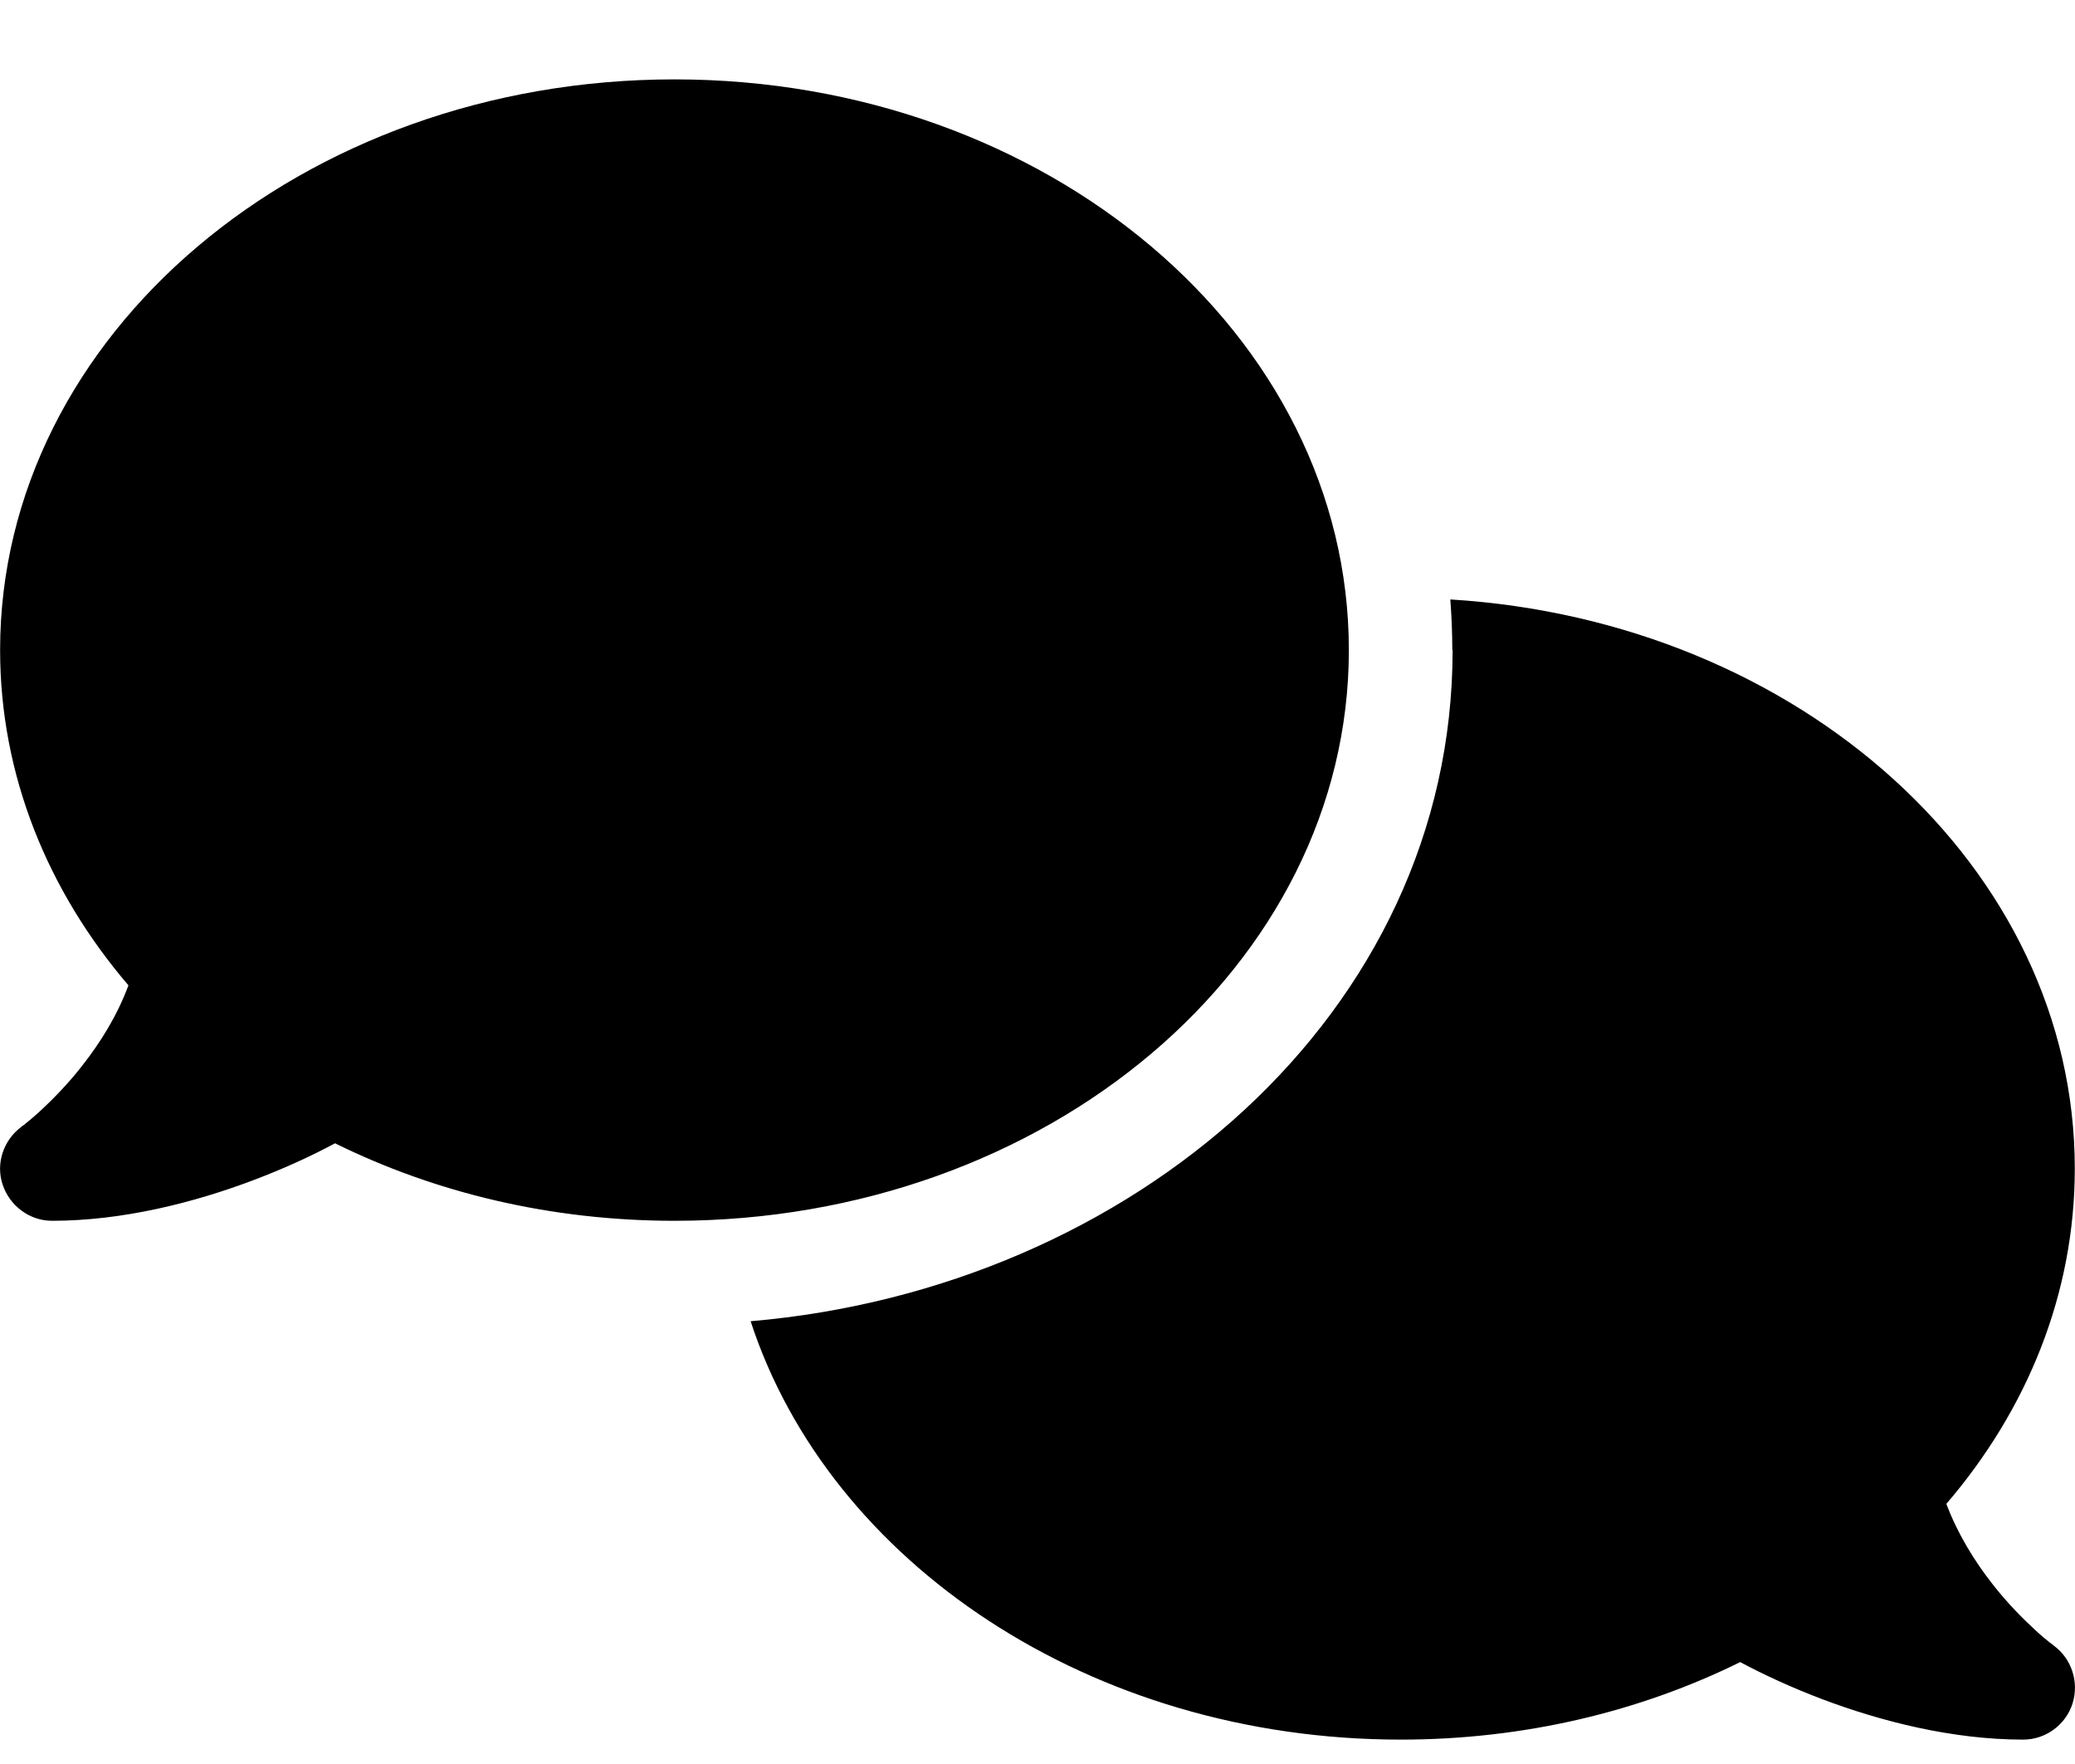<svg width="20" height="17" viewBox="0 0 20 17" fill="none" xmlns="http://www.w3.org/2000/svg">
<path id="Vector" d="M6.501 11.765C10.091 11.765 13.001 9.302 13.001 6.265C13.001 3.227 10.091 0.765 6.501 0.765C2.91 0.765 0.001 3.227 0.001 6.265C0.001 7.471 0.46 8.587 1.238 9.496C1.129 9.79 0.966 10.049 0.794 10.268C0.644 10.461 0.491 10.611 0.379 10.715C0.323 10.765 0.276 10.805 0.244 10.83C0.229 10.843 0.216 10.852 0.21 10.855L0.204 10.861C0.032 10.99 -0.043 11.215 0.026 11.418C0.094 11.621 0.285 11.765 0.501 11.765C1.182 11.765 1.869 11.59 2.441 11.374C2.729 11.265 2.998 11.143 3.229 11.018C4.191 11.493 5.307 11.765 6.501 11.765ZM14.001 6.265C14.001 9.774 10.904 12.418 7.235 12.733C7.994 15.058 10.513 16.765 13.501 16.765C14.694 16.765 15.81 16.493 16.773 16.018C17.007 16.143 17.273 16.265 17.56 16.374C18.132 16.59 18.819 16.765 19.501 16.765C19.716 16.765 19.91 16.624 19.976 16.418C20.041 16.212 19.969 15.986 19.794 15.858L19.788 15.852C19.782 15.846 19.769 15.84 19.754 15.827C19.723 15.802 19.676 15.765 19.619 15.711C19.507 15.608 19.354 15.458 19.204 15.265C19.032 15.046 18.869 14.783 18.76 14.493C19.538 13.586 19.998 12.471 19.998 11.261C19.998 8.362 17.344 5.983 13.979 5.777C13.991 5.937 13.998 6.099 13.998 6.262L14.001 6.265Z" fill="black"/>
</svg>
